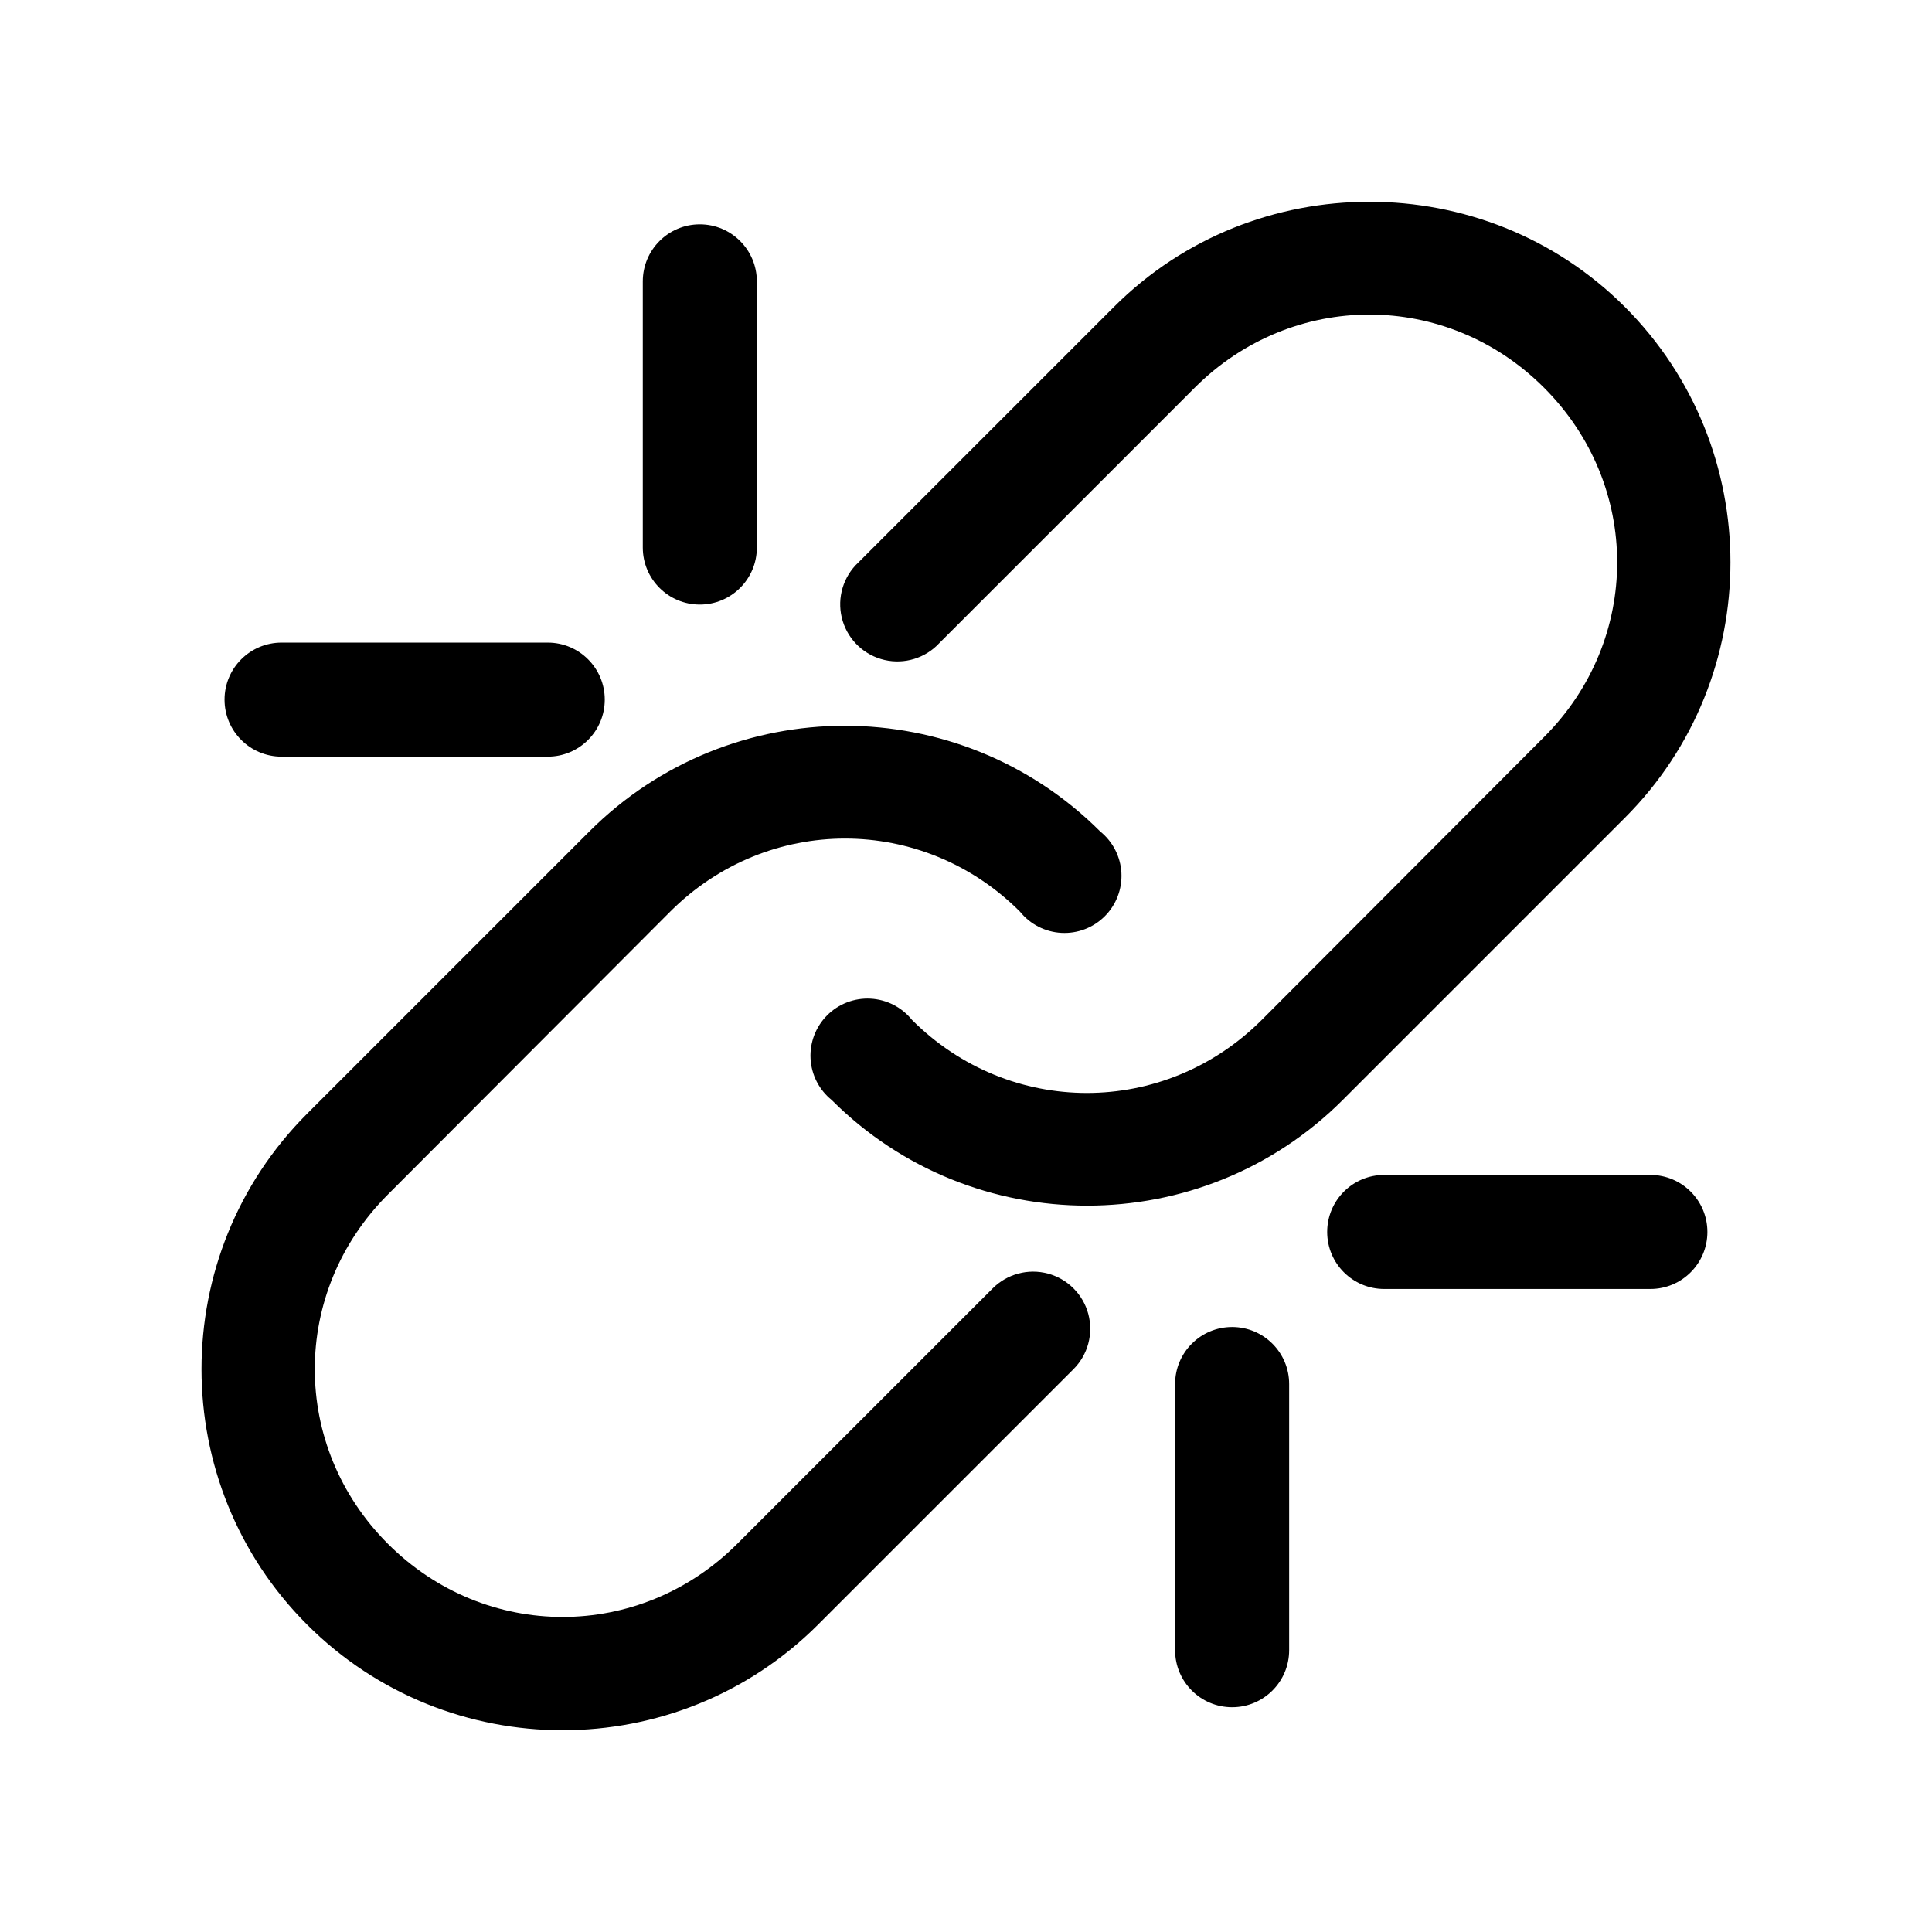 <?xml version="1.0" encoding="UTF-8"?>
<!-- Uploaded to: ICON Repo, www.iconrepo.com, Generator: ICON Repo Mixer Tools -->
<svg fill="#000000" width="800px" height="800px" version="1.1" viewBox="144 144 512 512" xmlns="http://www.w3.org/2000/svg">
 <path d="m506.9 197.47c-24.516 0-49.043 9.211-67.699 27.867l-67.699 67.699c-0.273 0.254-0.535 0.516-0.789 0.785-3.684 3.969-4.973 9.598-3.383 14.77 1.594 5.176 5.824 9.105 11.102 10.312s10.797-0.488 14.48-4.457l67.699-67.699c25.844-25.844 66.734-25.844 92.574 0 25.844 25.84 25.844 66.734 0 92.574l-74.785 74.941c-25.844 25.844-66.891 25.844-92.734 0l0.004 0.004c-2.691-3.344-6.676-5.383-10.961-5.613-4.285-0.23-8.465 1.371-11.5 4.406-3.031 3.035-4.633 7.215-4.406 11.5 0.23 4.281 2.269 8.27 5.613 10.961 37.312 37.312 98.086 37.312 135.4 0l74.785-74.785c37.312-37.312 37.312-98.086 0-135.4-18.656-18.656-43.184-27.867-67.699-27.867zm-177.44 5.984c-8.348 0-15.113 6.766-15.113 15.113v70.535c0 8.348 6.766 15.113 15.113 15.113s15.113-6.766 15.113-15.113v-70.535c0-8.348-6.766-15.113-15.113-15.113zm-110.84 110.84c-8.348 0-15.113 6.766-15.113 15.113s6.766 15.113 15.113 15.113h70.535c8.348 0 15.113-6.766 15.113-15.113s-6.766-15.113-15.113-15.113zm149.25 22.043c-24.516 0-49.043 9.367-67.699 28.023l-74.785 74.785c-37.312 37.312-37.312 98.086 0 135.4s98.086 37.312 135.4 0l67.703-67.703c3.824-3.824 5.316-9.402 3.918-14.625-1.398-5.227-5.481-9.305-10.707-10.707-5.223-1.398-10.801 0.094-14.625 3.918l-67.699 67.699c-25.844 25.844-66.734 25.844-92.574 0s-25.844-66.734 0-92.574l74.785-74.941c25.844-25.844 66.891-25.844 92.734 0h-0.004c2.695 3.34 6.68 5.379 10.961 5.609 4.285 0.23 8.465-1.371 11.5-4.406 3.031-3.031 4.633-7.211 4.406-11.496-0.23-4.285-2.269-8.27-5.609-10.961-18.656-18.656-43.184-28.023-67.699-28.023zm142.96 119.03c-8.348 0-15.113 6.766-15.113 15.113 0 8.348 6.766 15.113 15.113 15.113h70.535c8.348 0 15.113-6.766 15.113-15.113 0-8.348-6.766-15.113-15.113-15.113zm-40.305 40.305c-8.348 0-15.113 6.766-15.113 15.113v70.535c0 8.348 6.766 15.113 15.113 15.113s15.113-6.766 15.113-15.113v-70.535c0-8.348-6.766-15.113-15.113-15.113z"/>
</svg>